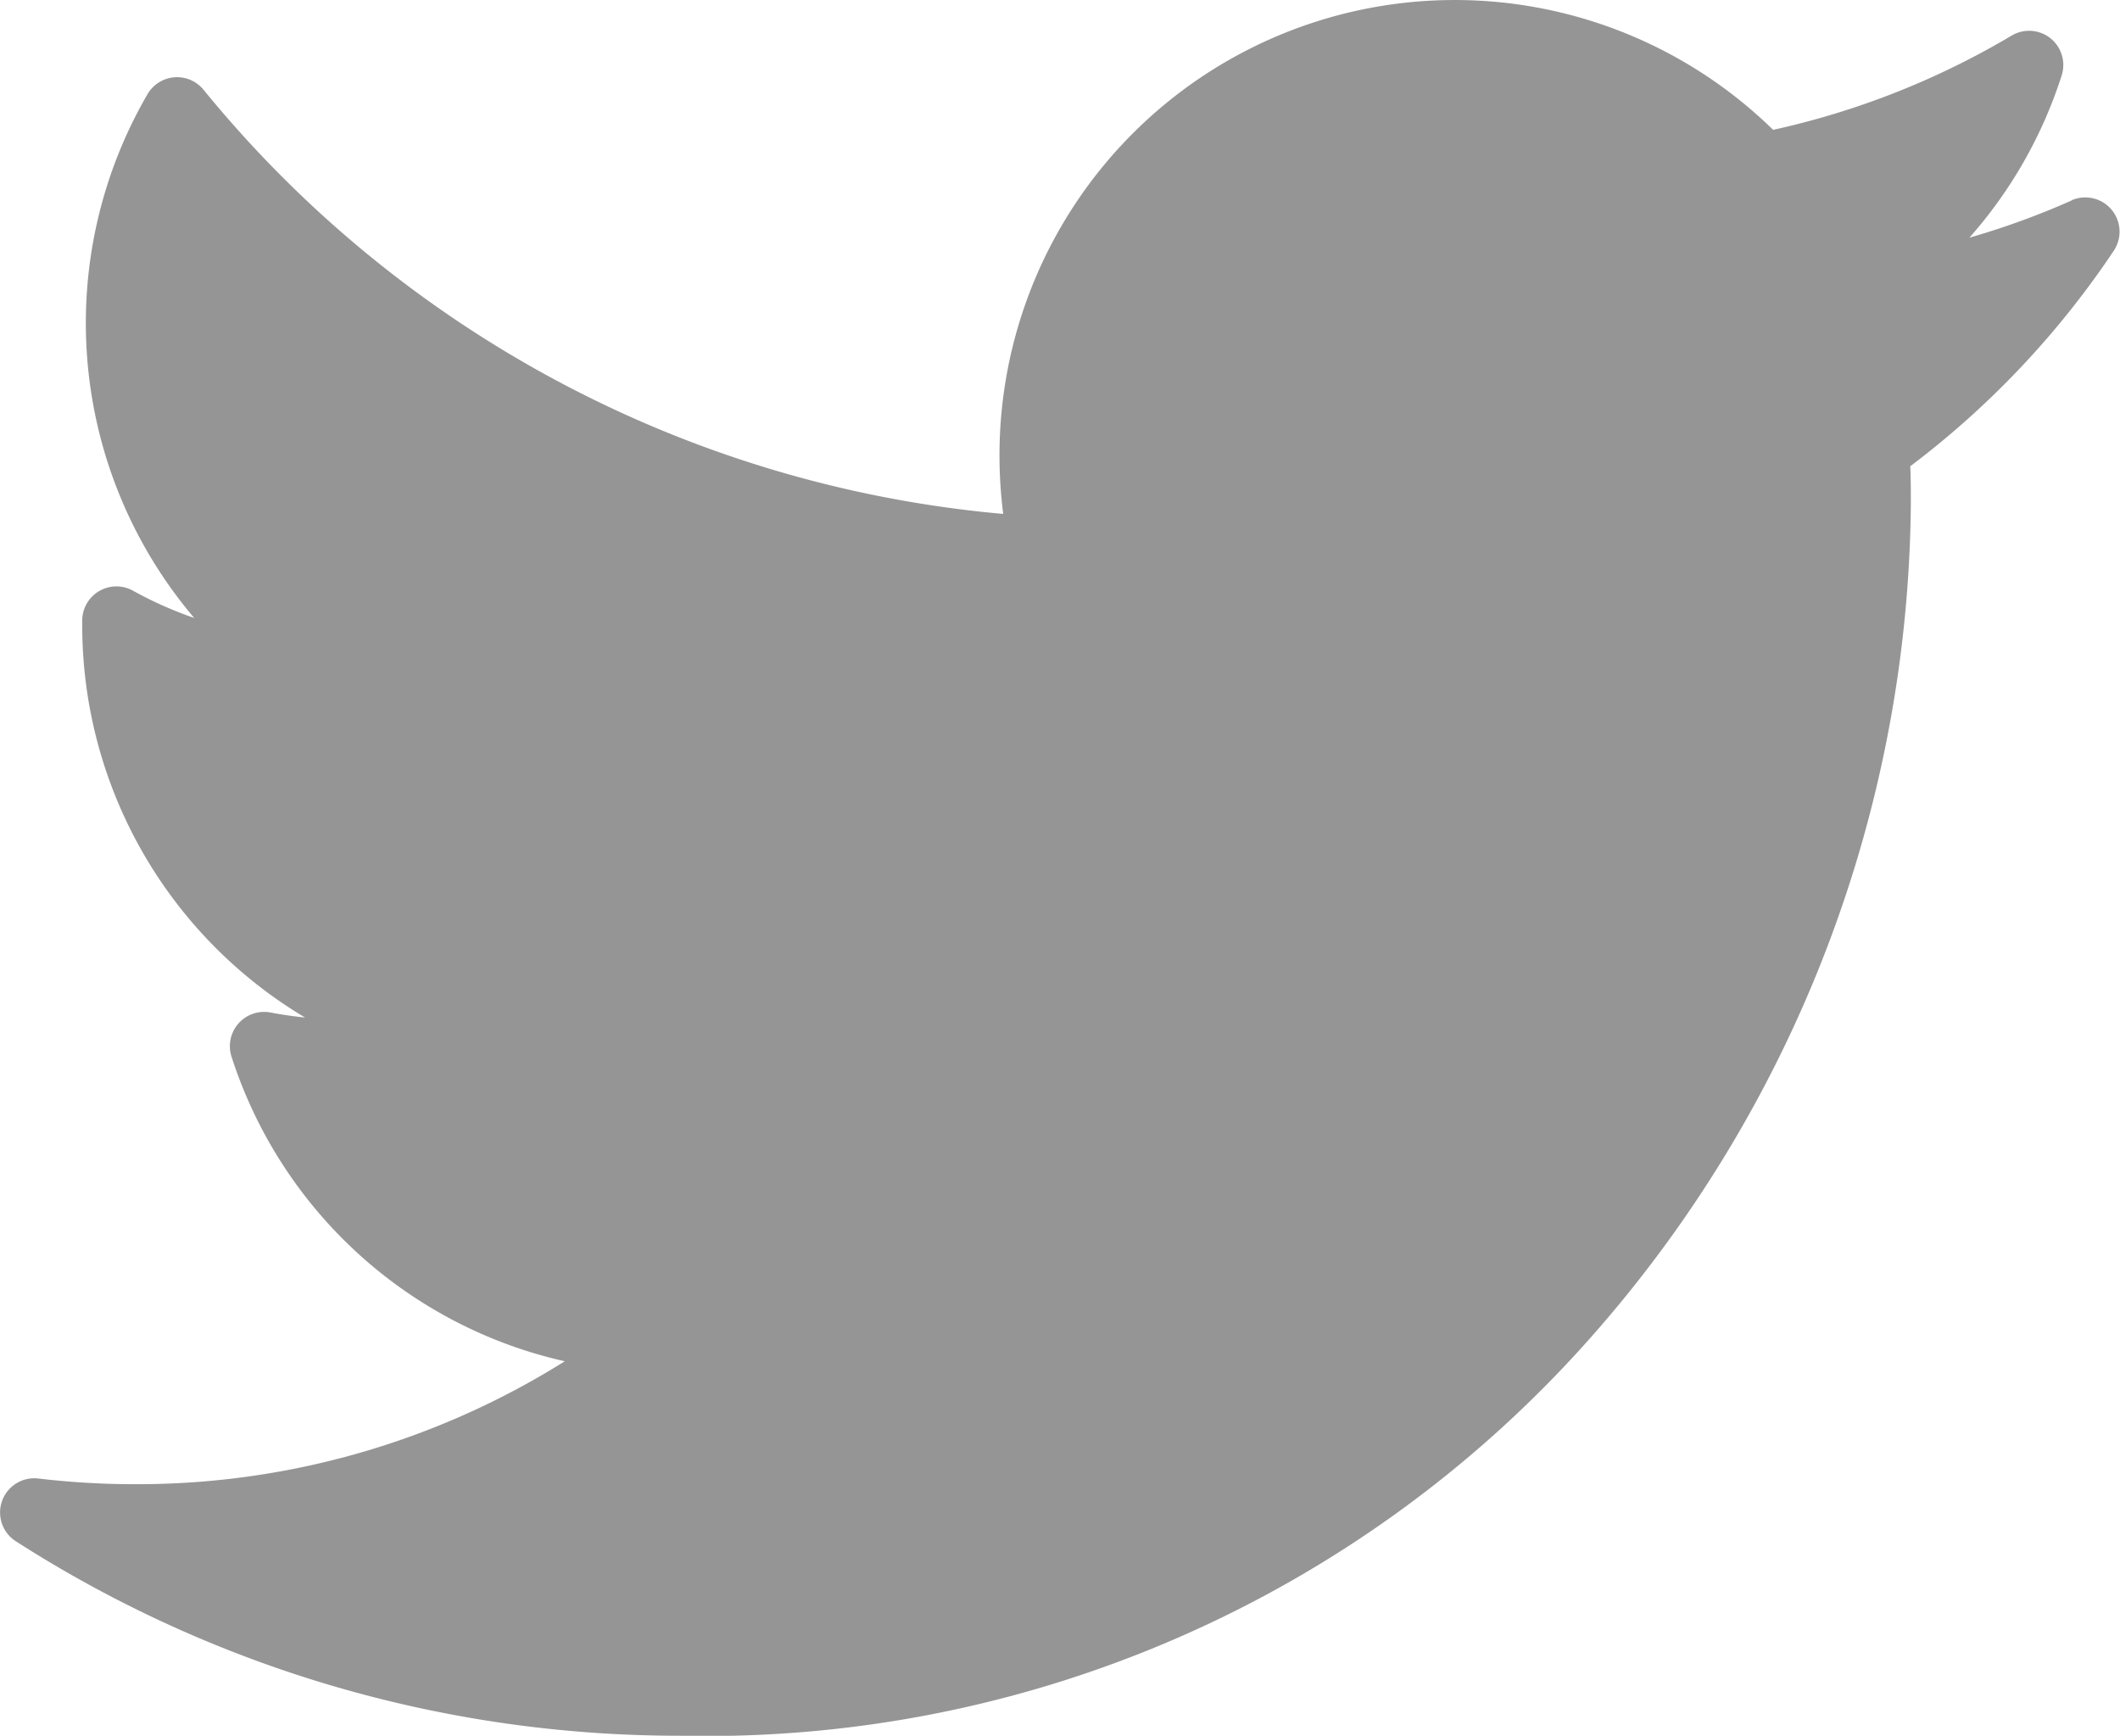 <svg xmlns="http://www.w3.org/2000/svg" width="29.08" height="23.808" viewBox="0 0 29.08 23.808">
  <path id="Path_10170" data-name="Path 10170" d="M5149.919,12649.377a10.721,10.721,0,0,1-1.406.512,6.208,6.208,0,0,0,1.266-2.226.469.469,0,0,0-.686-.546,11.056,11.056,0,0,1-3.272,1.293,6.245,6.245,0,0,0-10.612,4.462,6.408,6.408,0,0,0,.051.806,15.981,15.981,0,0,1-10.969-5.818.469.469,0,0,0-.768.06,6.247,6.247,0,0,0,.64,7.185,5.31,5.31,0,0,1-.836-.372.469.469,0,0,0-.7.4c0,.028,0,.056,0,.084a6.263,6.263,0,0,0,3.056,5.368c-.159-.016-.318-.039-.475-.069a.47.47,0,0,0-.535.6,6.241,6.241,0,0,0,4.573,4.184,11.037,11.037,0,0,1-5.9,1.686,11.235,11.235,0,0,1-1.322-.078.469.469,0,0,0-.309.86,16.842,16.842,0,0,0,9.1,2.668,16.2,16.2,0,0,0,12.547-5.511,17.472,17.472,0,0,0,4.348-11.385c0-.171,0-.344-.008-.516a12.164,12.164,0,0,0,2.793-2.958.47.47,0,0,0-.58-.69Z" transform="translate(-5121.499 -12646.629)"  fill="#959595"/>
</svg>
